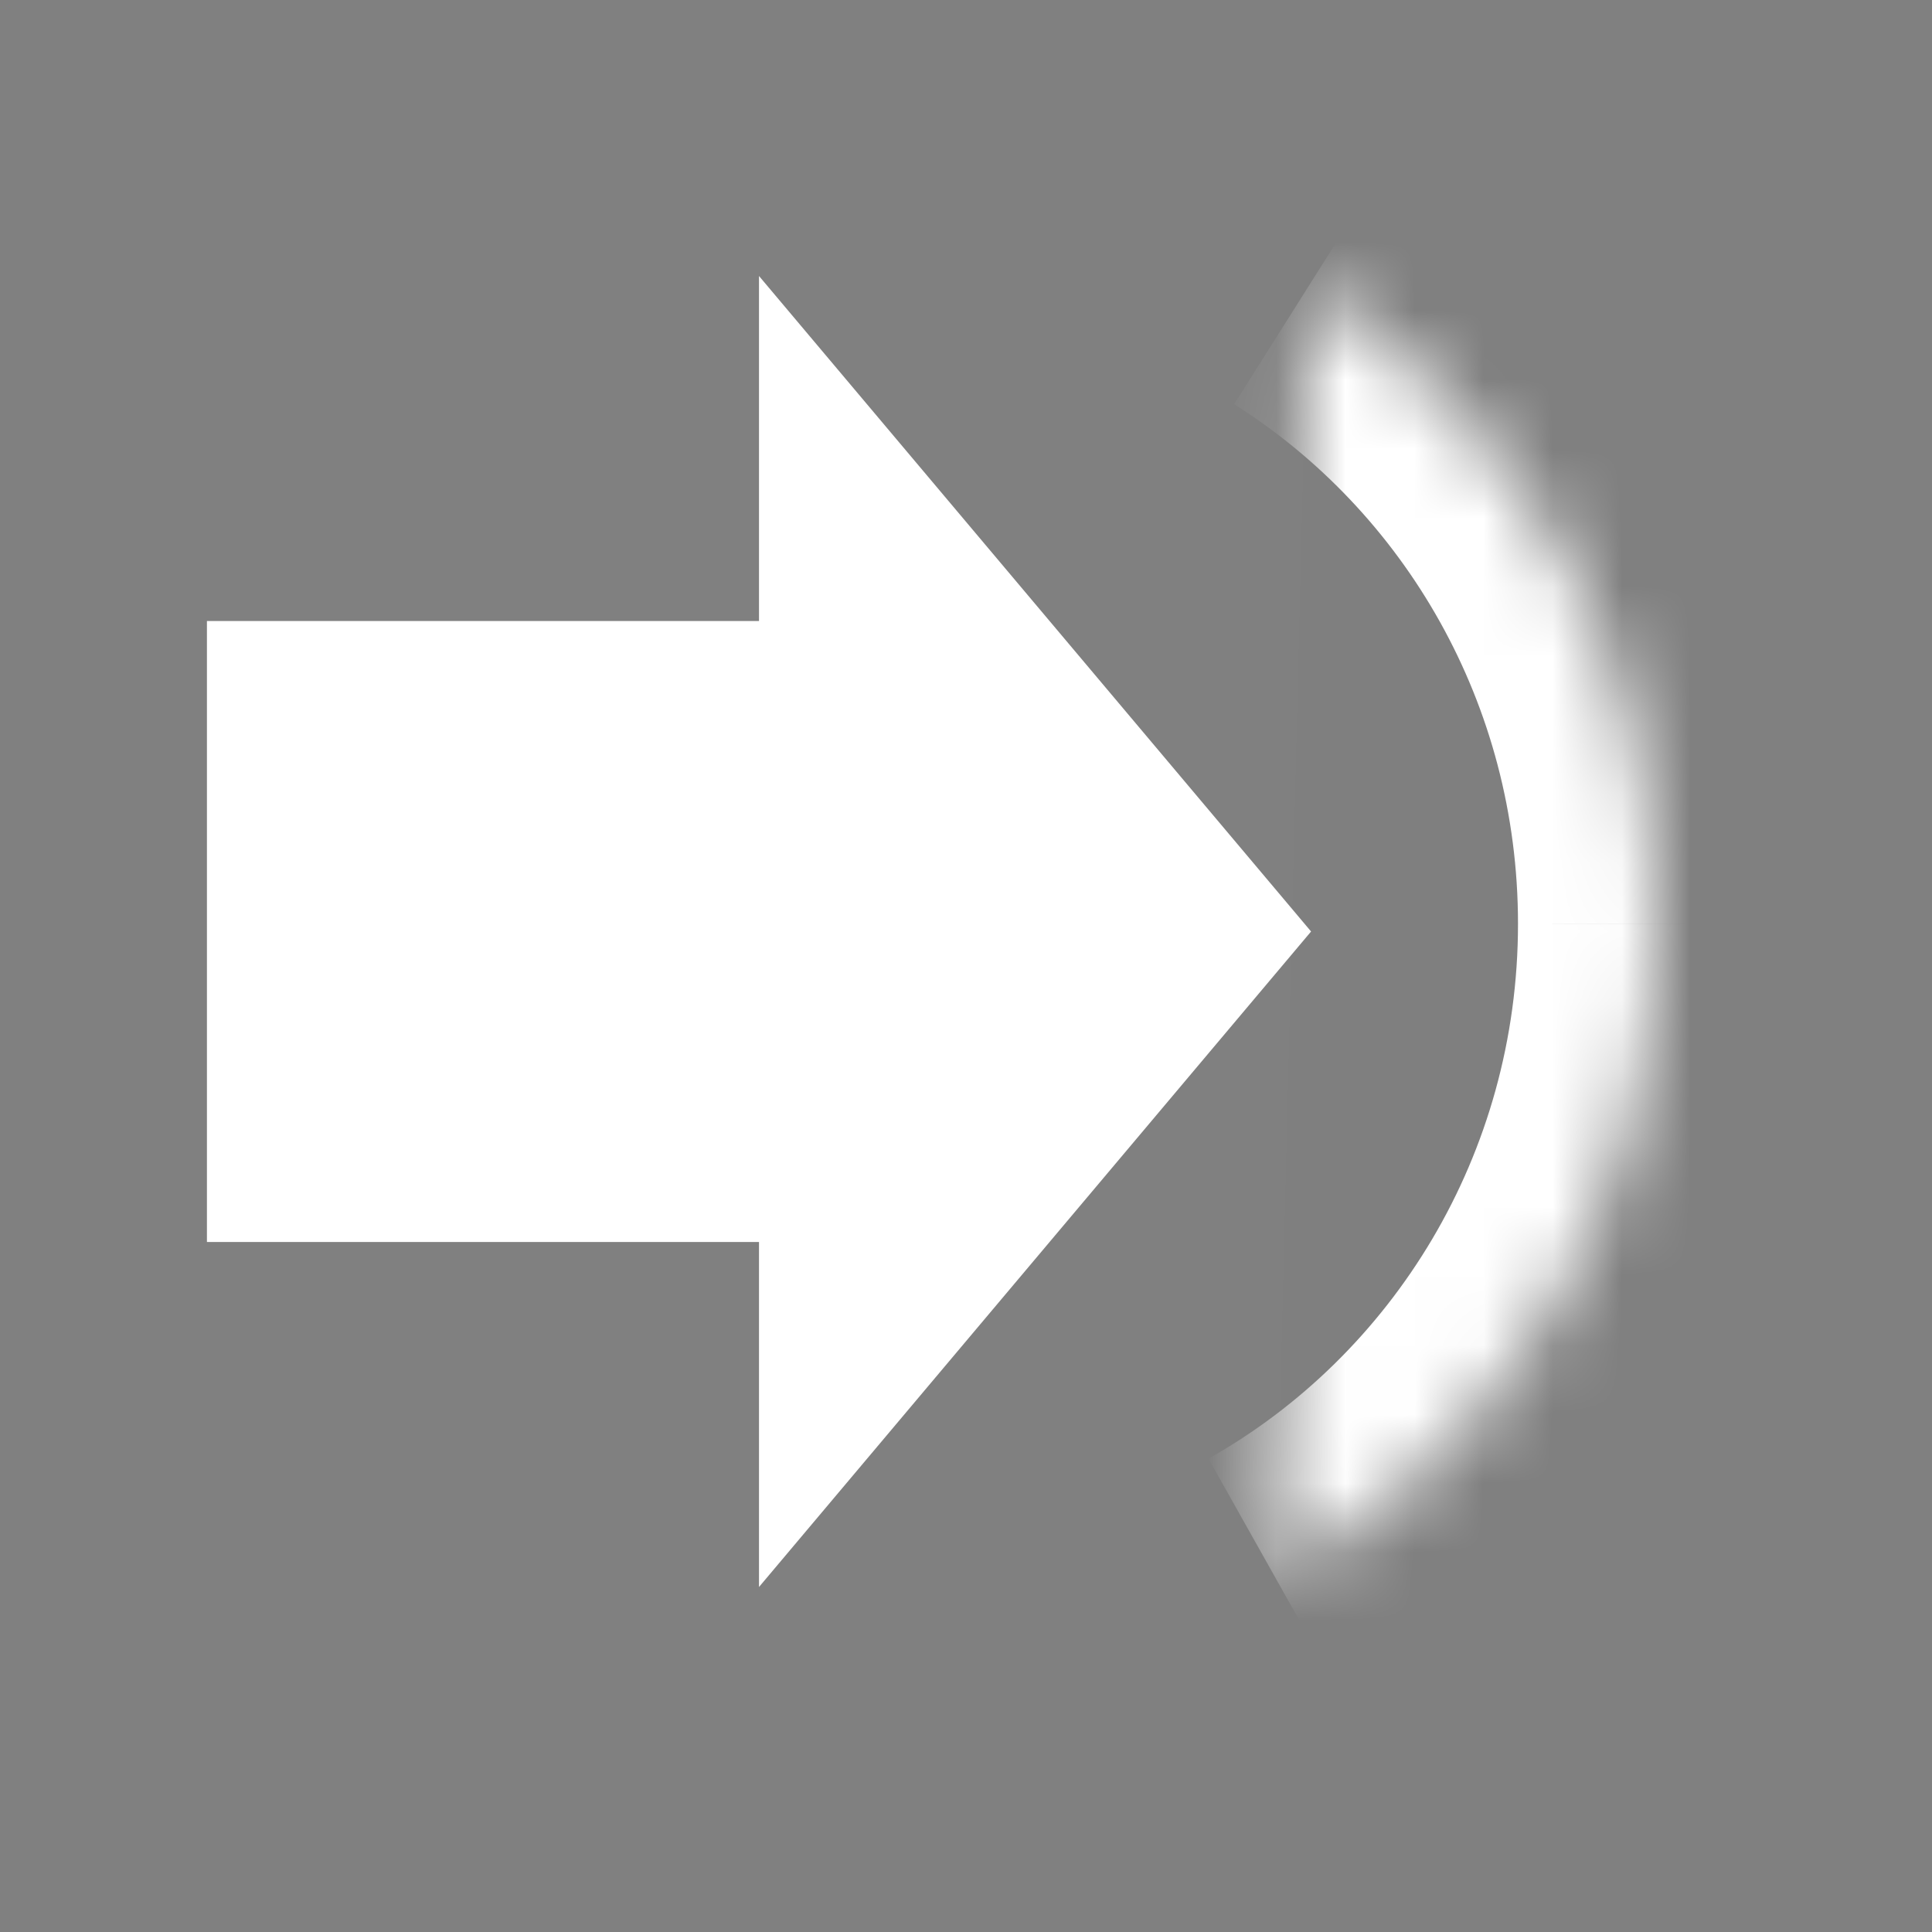 <svg fill="none" height="28" viewBox="0 0 28 28" width="28" xmlns="http://www.w3.org/2000/svg" xmlns:xlink="http://www.w3.org/1999/xlink"><rect x="0" y="0" width="28" height="28" fill="#808080" stroke="none"/><mask id="a" fill="#fff"><path clip-rule="evenodd" d="m18.953 4.166c3.029 1.911 5.047 5.326 5.047 9.221 0 4.089-2.224 7.649-5.506 9.495" fill="#fff" fill-rule="evenodd"/></mask><path clip-rule="evenodd" d="m18.953 4.166c3.029 1.911 5.047 5.326 5.047 9.221 0 4.089-2.224 7.649-5.506 9.495" fill="#000" fill-opacity=".01" fill-rule="evenodd"/><g fill="#fff"><path d="m17.886 5.858c2.463 1.554 4.114 4.338 4.114 7.53h4c0-4.599-2.385-8.645-5.98-10.913zm4.114 7.53c0 3.35-1.82 6.252-4.486 7.752l1.96 3.487c3.898-2.192 6.526-6.41 6.526-11.238z" mask="url(#a)"/><path clip-rule="evenodd" d="m2.999 18h8.001v5l8.001-9.5-8.001-9.5v5h-8.001z" fill-rule="evenodd"/></g></svg>